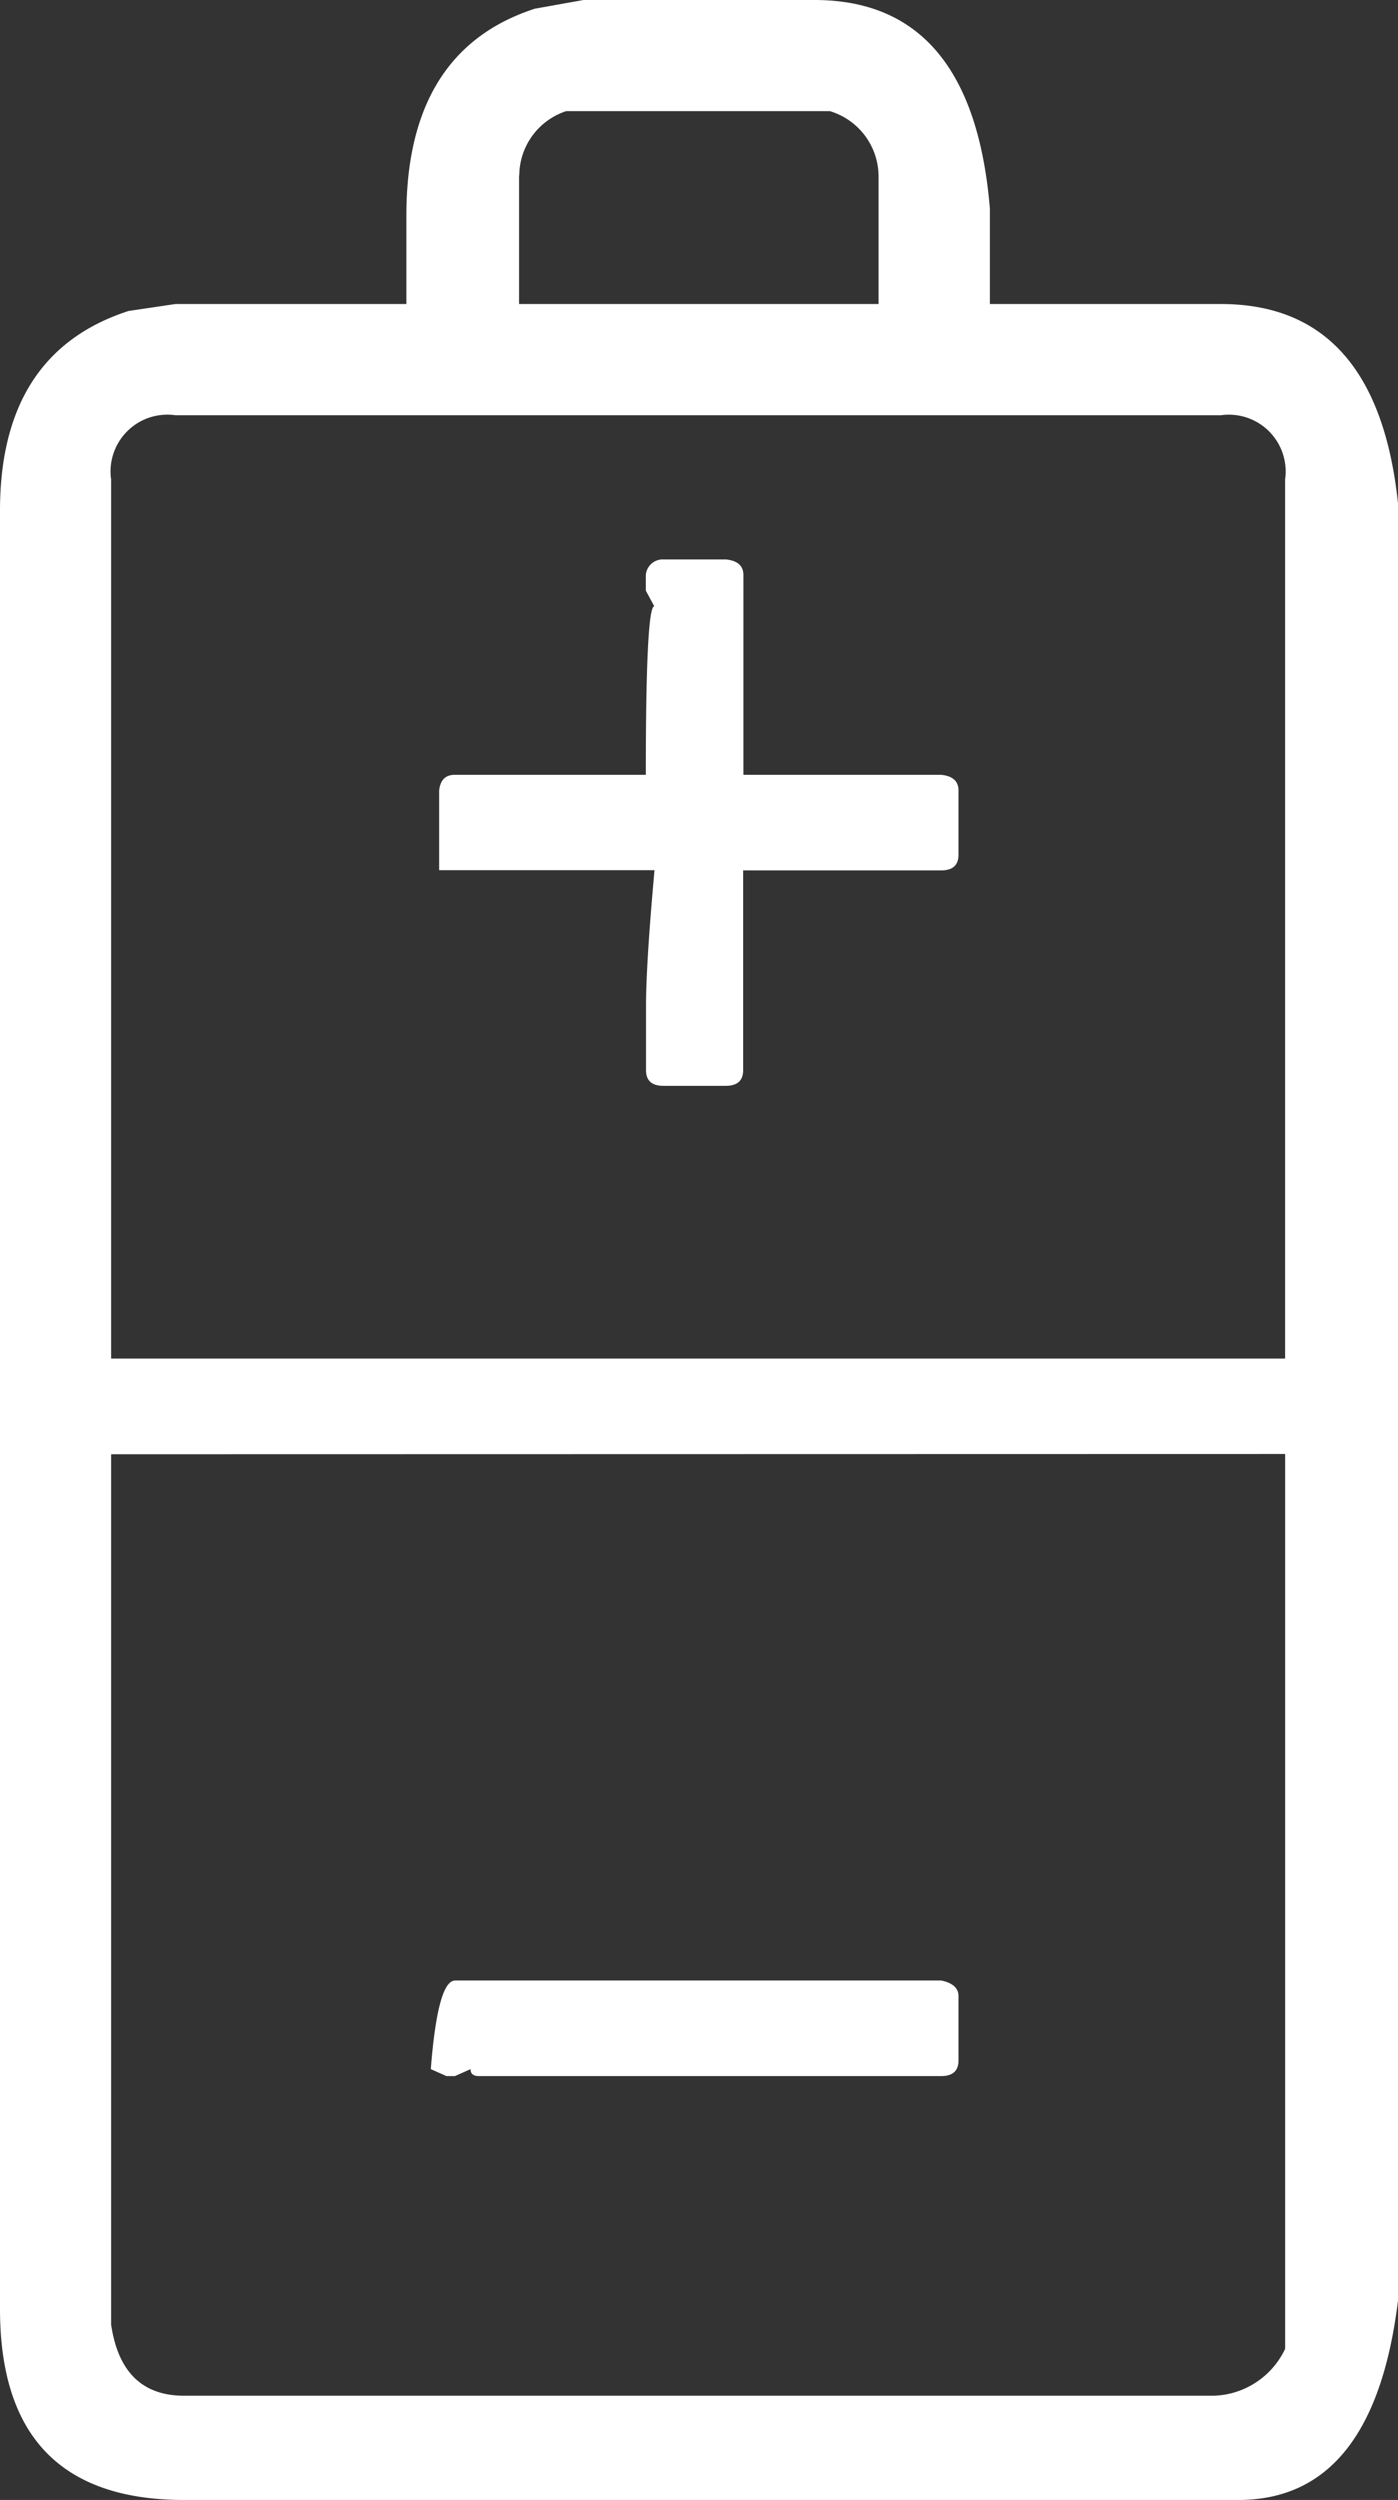 <svg xmlns="http://www.w3.org/2000/svg" xmlns:xlink="http://www.w3.org/1999/xlink" width="32.977" height="58.949" viewBox="0 0 32.977 58.949">
  <rect x="0" y="0" width="32.977" height="58.949" fill="#333333" stroke="none"/>
  <defs>
    <clipPath id="clip-path">
      <rect id="Rectangle_13" data-name="Rectangle 13" width="32.977" height="58.949" fill="#fff"/>
    </clipPath>
  </defs>
  <g id="Group_457" data-name="Group 457" transform="translate(0)">
    <g id="Group_9" data-name="Group 9" transform="translate(0)" clip-path="url(#clip-path)">
      <path id="Path_21" data-name="Path 21" d="M13.764,0h5.448Q22.94,0,23.35,4.916V7.169H28.8q3.687,0,4.178,4.711V54.238q-.574,4.711-3.769,4.711H4.342Q0,58.949,0,54.443v-42.4Q0,8.317,3.031,7.333l1.106-.164H9.586V5.08q0-3.891,3.031-4.875ZM4.137,9.791a1.34,1.34,0,0,0-1.516,1.516V32.035H30.314V11.306A1.34,1.34,0,0,0,28.8,9.791Zm-1.516,24.5V54.811q.246,1.68,1.721,1.68H28.635a1.928,1.928,0,0,0,1.68-1.106v-21.1ZM10.733,46.7H22.2q.409.083.41.369v1.516q0,.369-.41.369h-10.9c-.137,0-.2-.054-.2-.164l-.369.164h-.2l-.369-.164q.163-2.089.573-2.089m4.916-33.509h1.475c.273.028.41.15.41.369V18.27H22.2q.409.041.41.369v1.516q0,.369-.41.369h-4.67v4.711c0,.246-.137.369-.41.369H15.649q-.41,0-.41-.369V23.719q0-.983.2-3.2h-5.08V18.639q.04-.369.369-.369h4.506q0-3.973.2-3.974l-.2-.369V13.56a.4.4,0,0,1,.41-.369m-3.4-9.053V7.169h8.48V4.137a1.611,1.611,0,0,0-1.147-1.516H13.355a1.605,1.605,0,0,0-1.106,1.516" transform="translate(0)" fill="#fff"/>
    </g>
  </g>
</svg>
